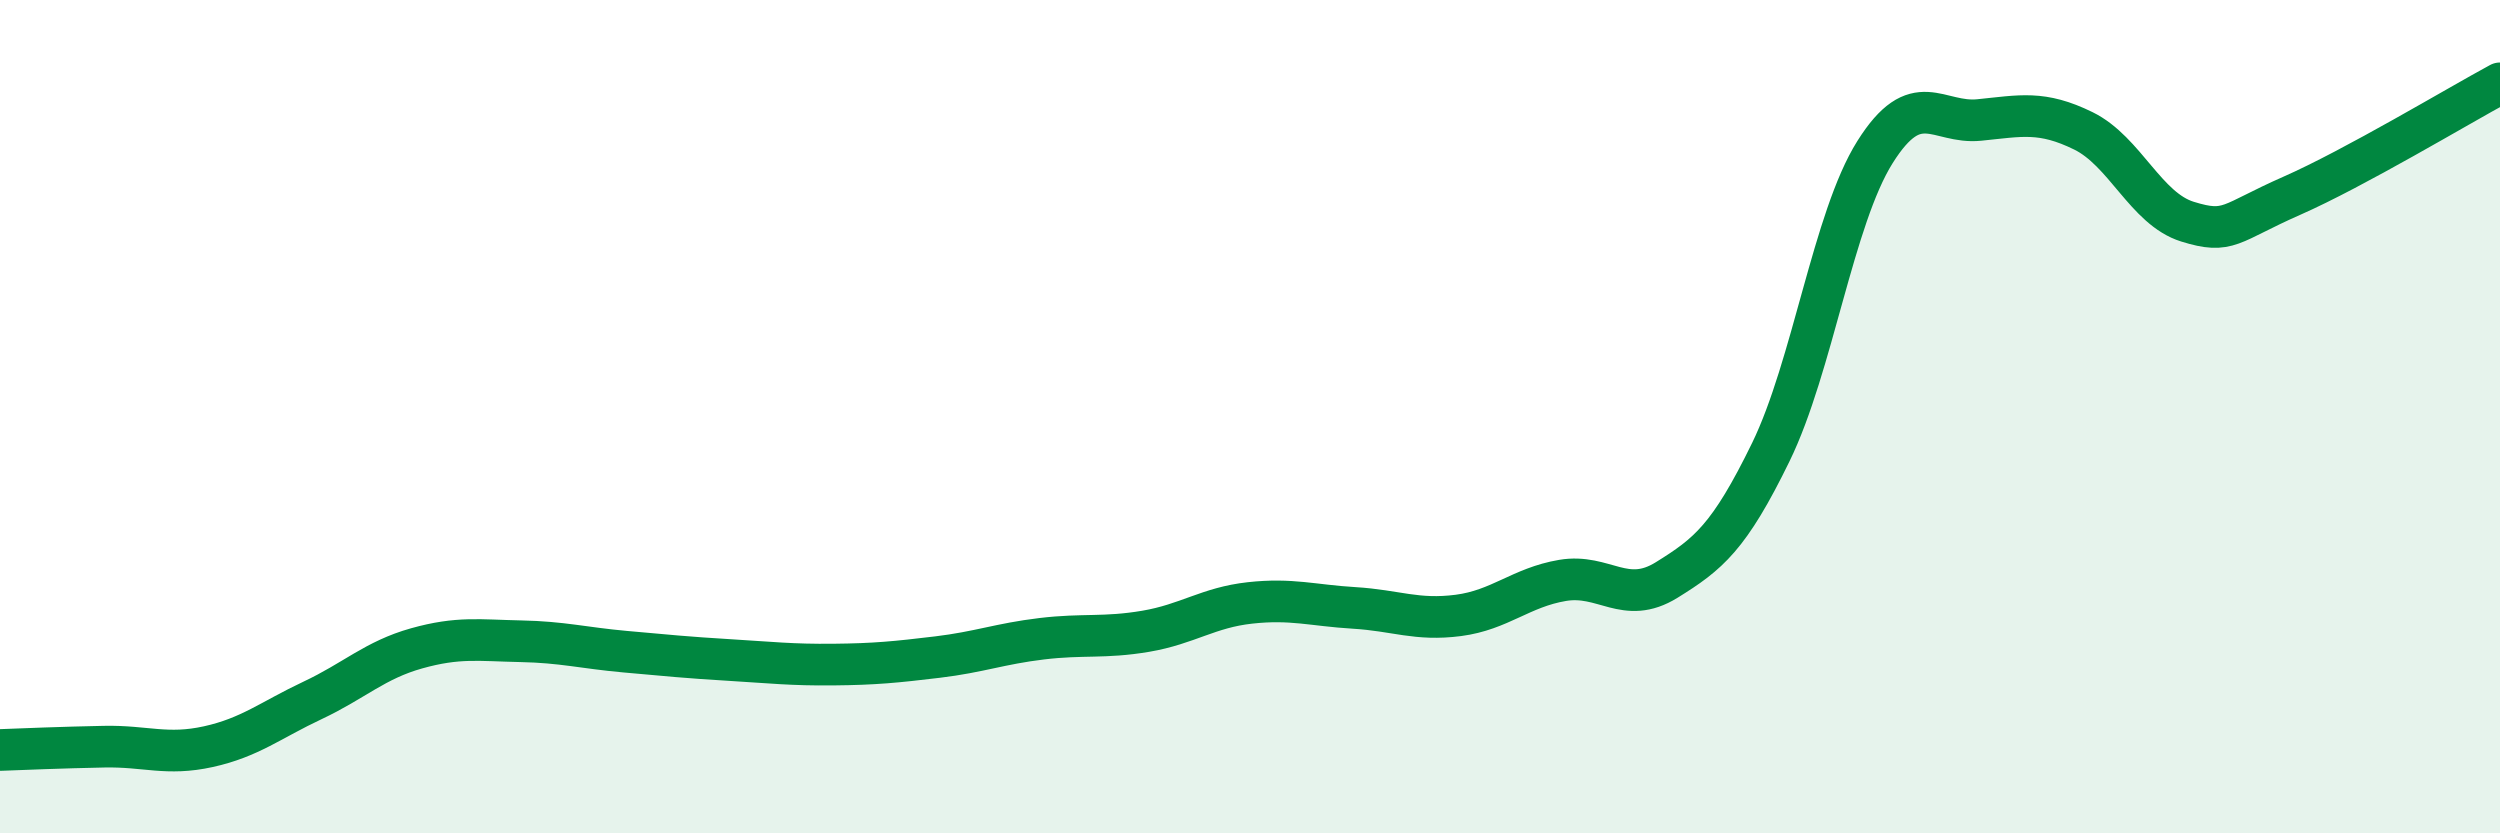
    <svg width="60" height="20" viewBox="0 0 60 20" xmlns="http://www.w3.org/2000/svg">
      <path
        d="M 0,18 C 0.5,17.98 1.5,17.94 2.5,17.92 C 3.5,17.9 4,18.14 5,17.92 C 6,17.7 6.5,17.28 7.5,16.81 C 8.5,16.34 9,15.84 10,15.56 C 11,15.28 11.5,15.37 12.5,15.39 C 13.5,15.41 14,15.55 15,15.64 C 16,15.73 16.5,15.78 17.5,15.84 C 18.5,15.9 19,15.96 20,15.95 C 21,15.94 21.5,15.89 22.5,15.77 C 23.5,15.65 24,15.45 25,15.33 C 26,15.21 26.5,15.32 27.5,15.15 C 28.5,14.98 29,14.58 30,14.47 C 31,14.36 31.5,14.53 32.5,14.59 C 33.5,14.65 34,14.9 35,14.77 C 36,14.64 36.5,14.1 37.5,13.93 C 38.5,13.76 39,14.54 40,13.92 C 41,13.3 41.5,12.9 42.5,10.85 C 43.5,8.8 44,5.24 45,3.65 C 46,2.06 46.5,2.98 47.5,2.88 C 48.5,2.78 49,2.65 50,3.14 C 51,3.63 51.5,5.01 52.5,5.32 C 53.5,5.63 53.5,5.36 55,4.7 C 56.5,4.04 59,2.54 60,2L60 20L0 20Z"
        fill="#008740"
        opacity="0.1"
        stroke-linecap="round"
        stroke-linejoin="round"
      />
      <path
        d="M 0,18 C 0.5,17.98 1.5,17.94 2.5,17.92 C 3.5,17.9 4,18.14 5,17.92 C 6,17.7 6.5,17.28 7.5,16.81 C 8.5,16.34 9,15.84 10,15.56 C 11,15.28 11.5,15.37 12.5,15.39 C 13.5,15.41 14,15.55 15,15.64 C 16,15.73 16.5,15.78 17.5,15.84 C 18.5,15.9 19,15.96 20,15.95 C 21,15.94 21.5,15.89 22.5,15.77 C 23.5,15.65 24,15.45 25,15.33 C 26,15.21 26.5,15.32 27.5,15.15 C 28.5,14.98 29,14.58 30,14.47 C 31,14.36 31.5,14.53 32.5,14.59 C 33.5,14.65 34,14.9 35,14.77 C 36,14.64 36.5,14.1 37.5,13.93 C 38.5,13.76 39,14.54 40,13.92 C 41,13.3 41.5,12.9 42.5,10.85 C 43.5,8.8 44,5.24 45,3.65 C 46,2.06 46.5,2.98 47.5,2.88 C 48.5,2.78 49,2.65 50,3.14 C 51,3.63 51.5,5.01 52.5,5.32 C 53.5,5.63 53.5,5.36 55,4.7 C 56.5,4.04 59,2.54 60,2"
        stroke="#008740"
        stroke-width="1"
        fill="none"
        stroke-linecap="round"
        stroke-linejoin="round"
      />
    </svg>
  